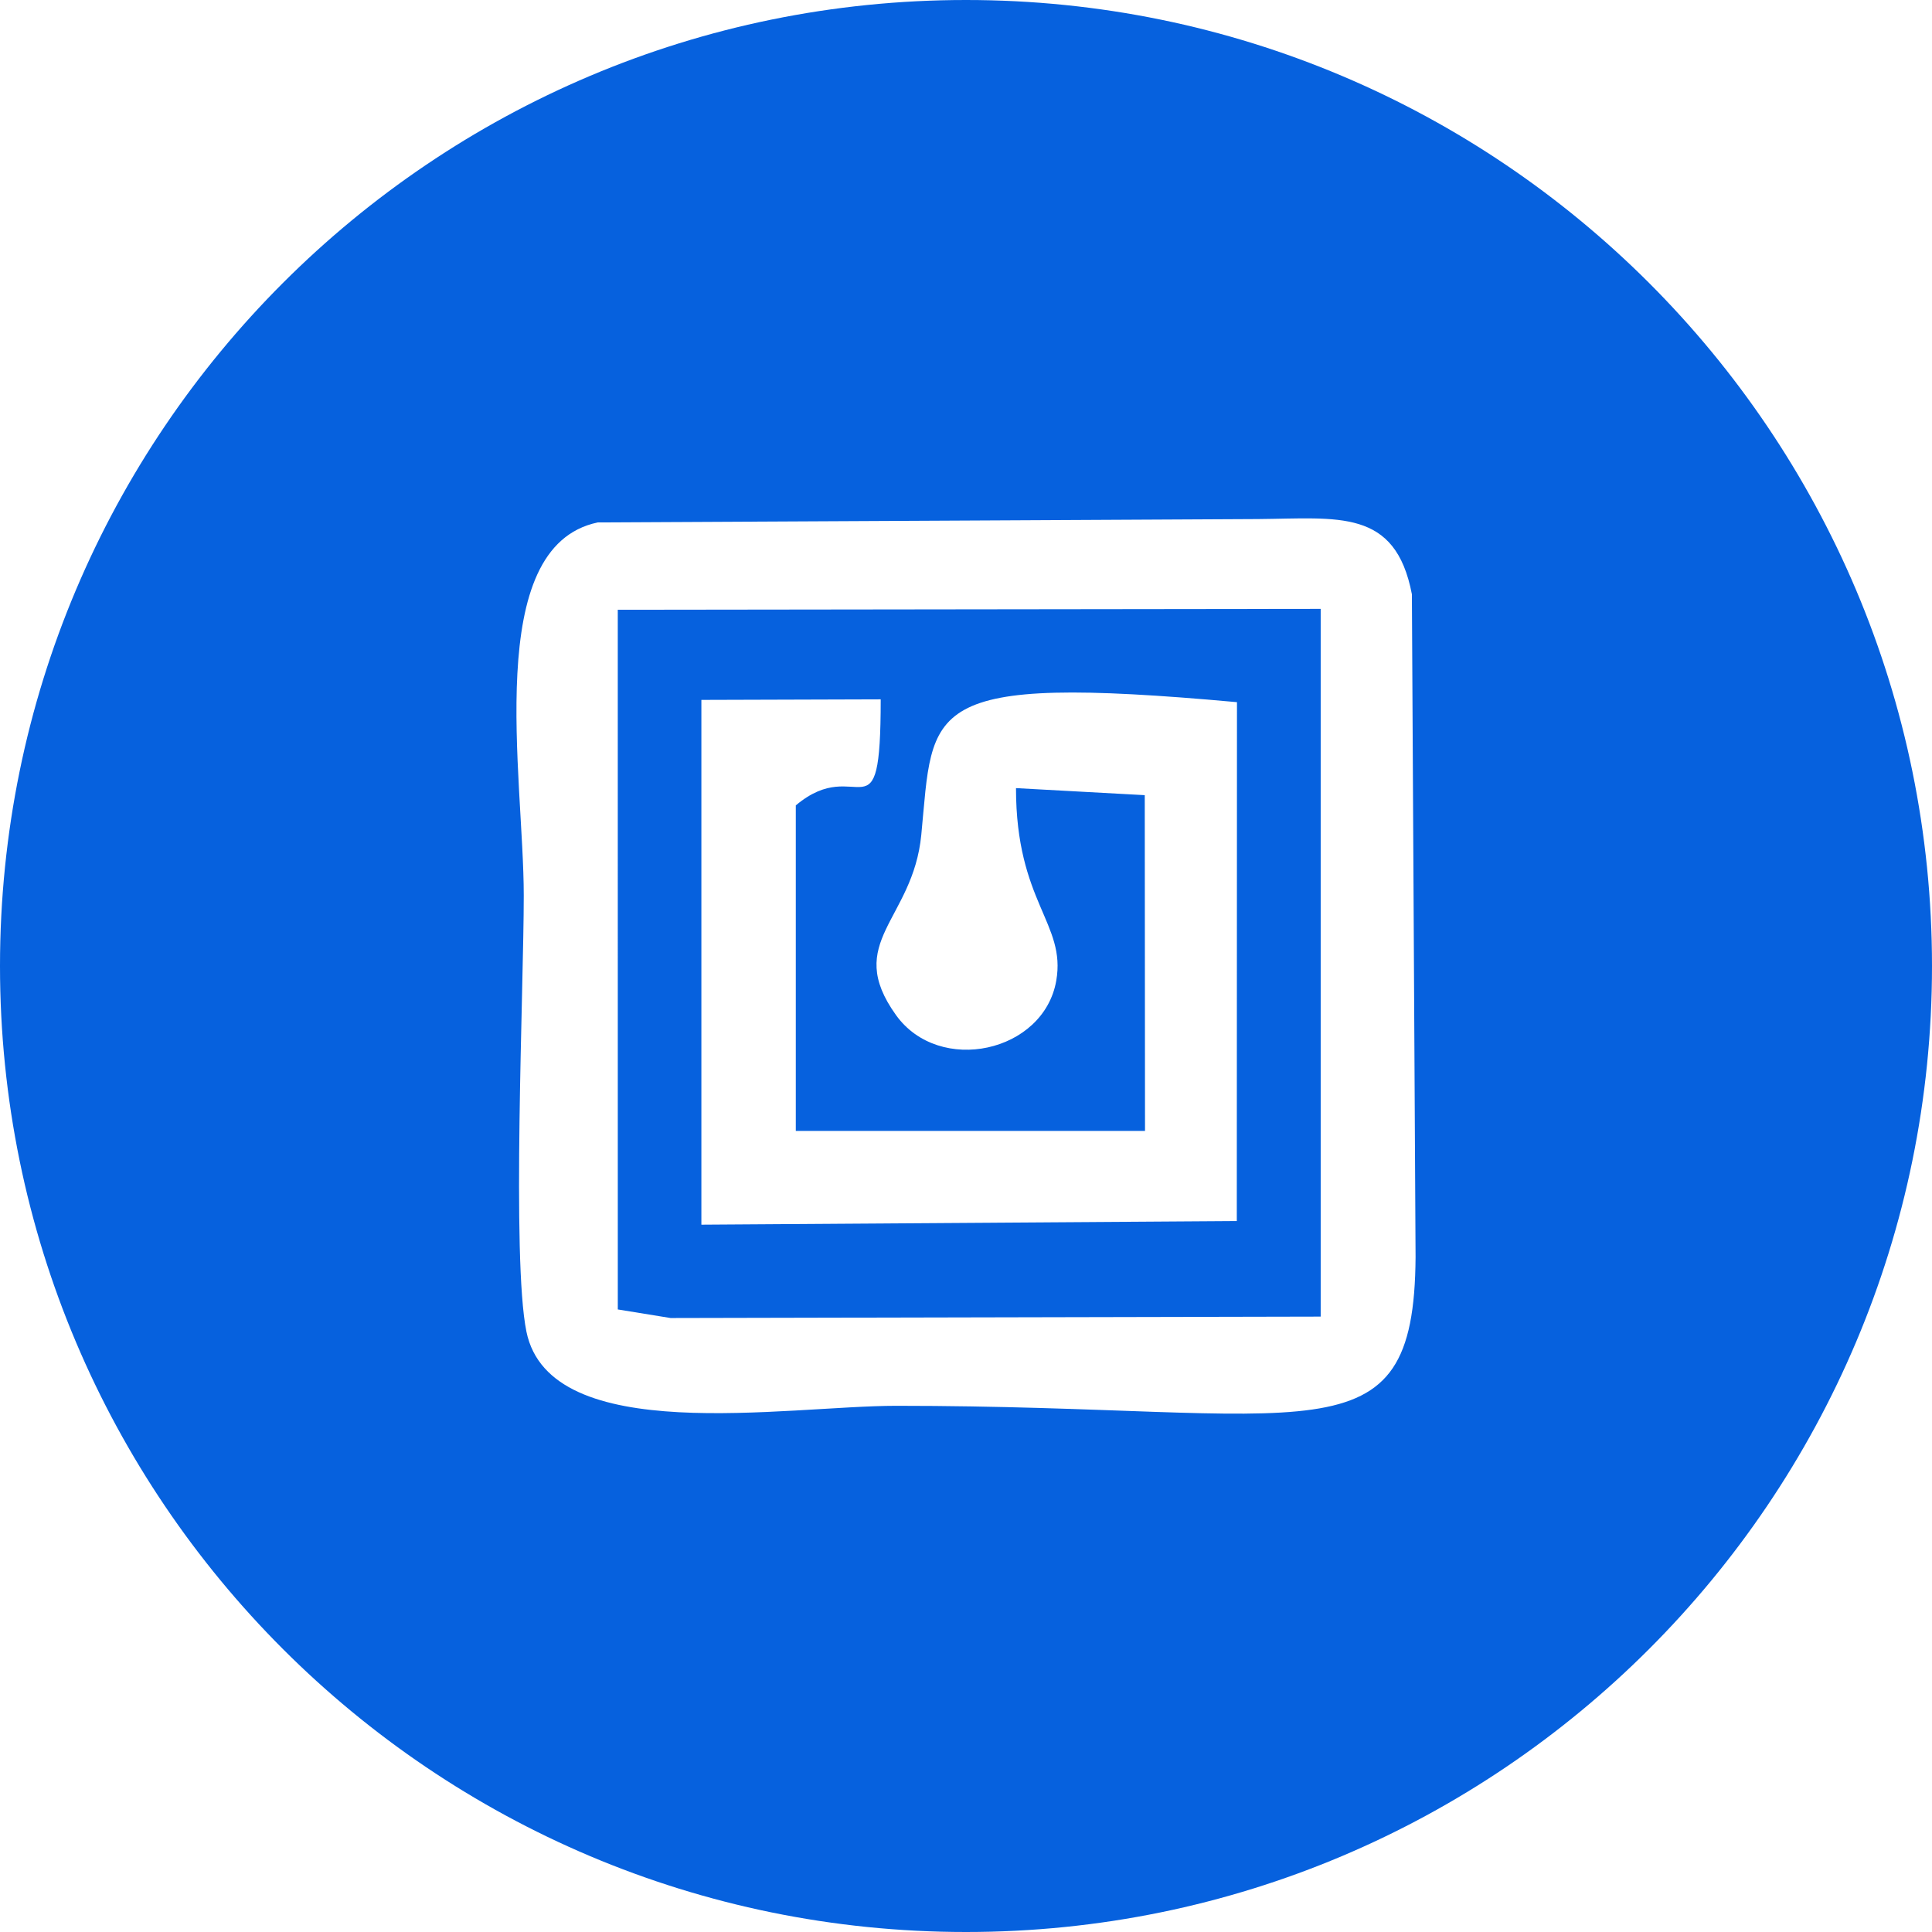 <?xml version="1.0" encoding="UTF-8"?>
<!DOCTYPE svg PUBLIC "-//W3C//DTD SVG 1.1//EN" "http://www.w3.org/Graphics/SVG/1.1/DTD/svg11.dtd">
<!-- Creator: CorelDRAW 2020 (64-Bit) -->
<svg xmlns="http://www.w3.org/2000/svg" xml:space="preserve" width="0.667in" height="0.667in" version="1.1" style="shape-rendering:geometricPrecision; text-rendering:geometricPrecision; image-rendering:optimizeQuality; fill-rule:evenodd; clip-rule:evenodd"
viewBox="0 0 666.66 666.66"
 xmlns:xlink="http://www.w3.org/1999/xlink"
 xmlns:xodm="http://www.corel.com/coreldraw/odm/2003">
 <defs>
  <style type="text/css">
   <![CDATA[
    .fil0 {fill:#0661DE}
   ]]>
  </style>
 </defs>
 <g id="Layer_x0020_1">
  <path class="fil0" d="M488.46 433.8c-0.49,71.8 -34.76,51.29 -179.17,51.29 -38.06,0 -119.46,14.44 -127.64,-25.59 -5.13,-25.13 -0.92,-118.43 -0.92,-150.46 0,-41.04 -14.38,-120.44 25.54,-128.77l227.75 -1.16c27.79,-0.22 47.47,-3.78 53.17,25.94l1.27 228.76zm178.2 -100.47c0,-184.09 -149.24,-333.33 -333.33,-333.33 -184.09,0 -333.33,149.24 -333.33,333.33 0,184.09 149.24,333.33 333.33,333.33 184.09,0 333.33,-149.24 333.33,-333.33z"/>
  <path class="fil0" d="M231.4 454.8l224.32 -0.49 0 -244.21 -242.55 0.3 0.01 241.44 18.22 2.96zm195.38 -33.46l-184.76 1.25 0 -181.08 61.88 -0.19c-0.02,50.07 -7.49,18.23 -29.3,36.59l0 112.32 120.5 0.01 -0.09 -115.86 -44.43 -2.43c0,39.35 17.37,46.65 13.89,66.47 -4.33,24.77 -40.35,32.65 -55.28,11.87 -18.19,-25.32 5.85,-32.68 8.71,-62.21 4.28,-44.13 -0.83,-55.76 108.93,-45.79l-0.06 179.04z"/>
 </g>
</svg>

